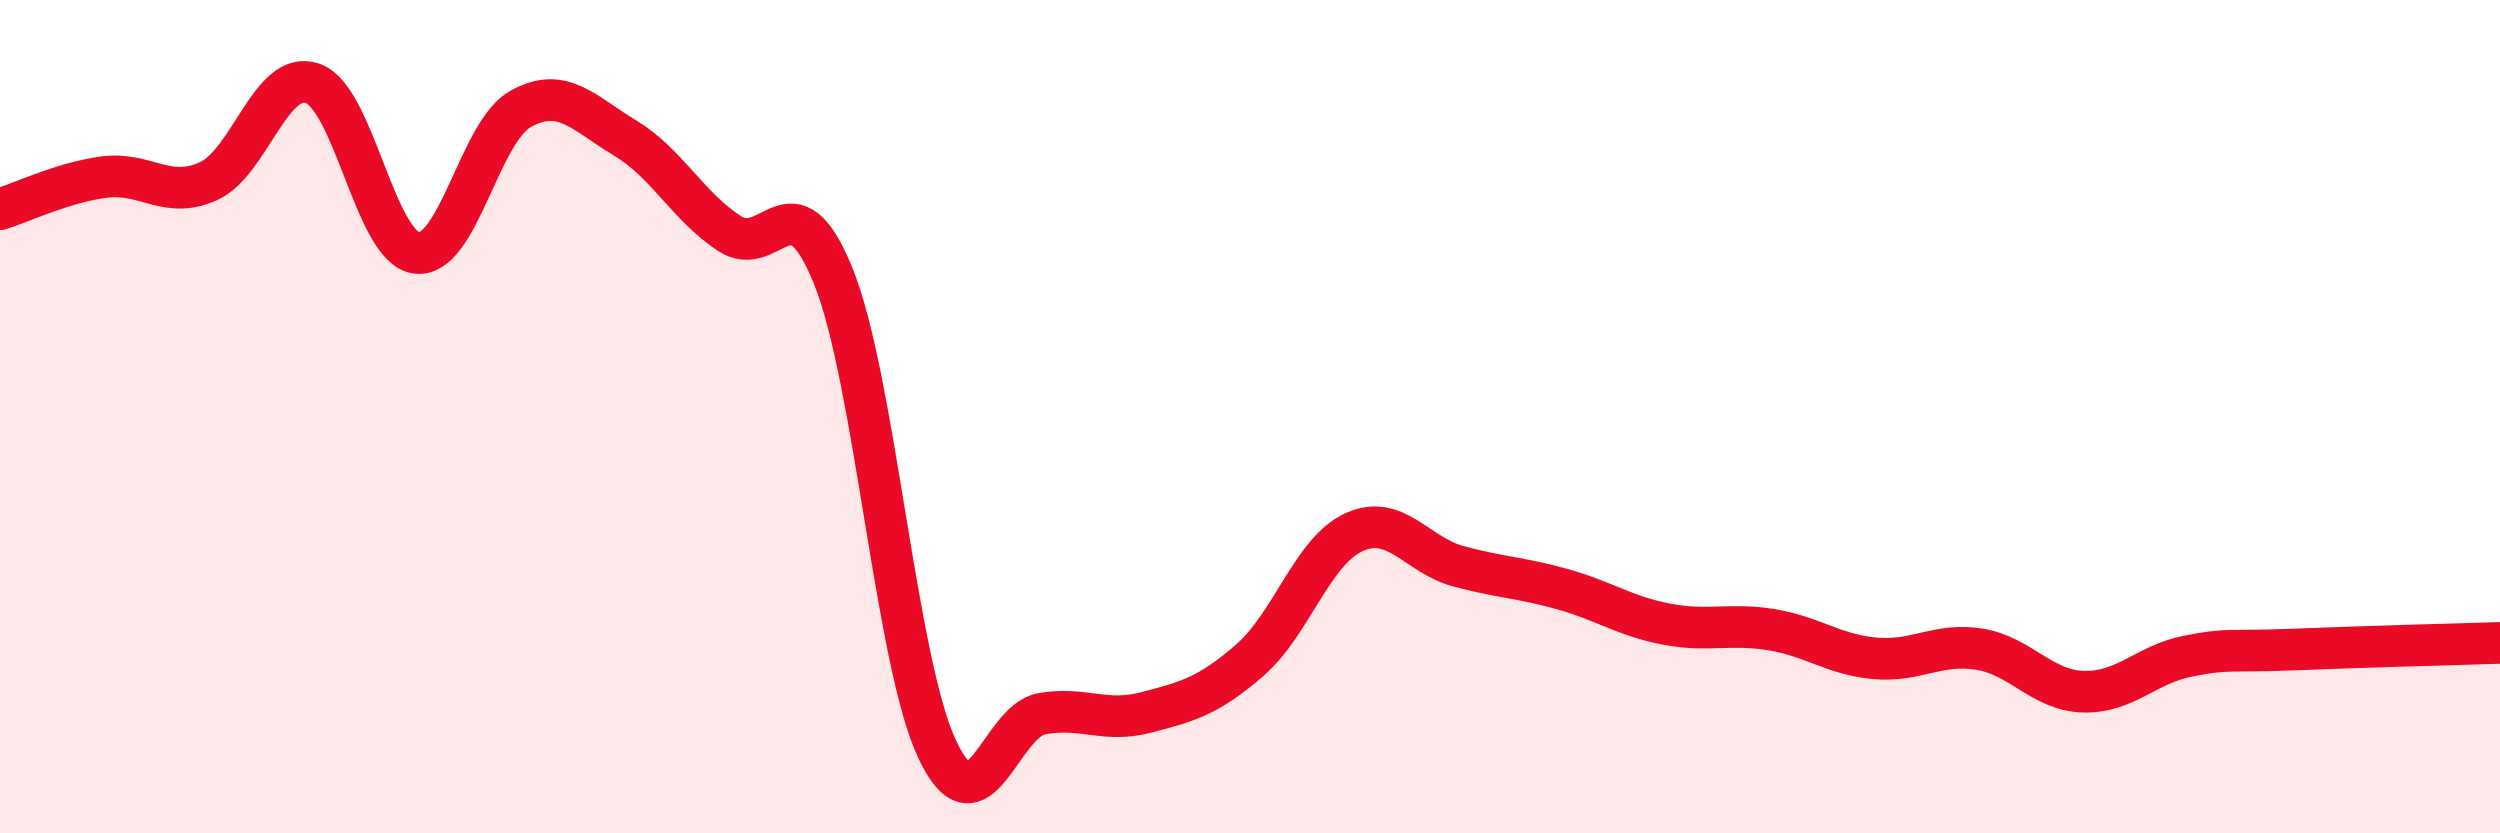 
    <svg width="60" height="20" viewBox="0 0 60 20" xmlns="http://www.w3.org/2000/svg">
      <path
        d="M 0,5.02 C 0.5,4.87 1.5,4.38 2.5,4.25 C 3.5,4.12 4,4.8 5,4.35 C 6,3.9 6.5,1.66 7.5,2 C 8.5,2.34 9,5.95 10,6.07 C 11,6.19 11.5,3.16 12.5,2.61 C 13.5,2.06 14,2.71 15,3.31 C 16,3.91 16.5,4.94 17.5,5.6 C 18.5,6.26 19,4.15 20,6.63 C 21,9.11 21.5,15.9 22.5,18 C 23.5,20.1 24,17.31 25,17.13 C 26,16.95 26.5,17.36 27.5,17.1 C 28.5,16.84 29,16.71 30,15.84 C 31,14.97 31.5,13.22 32.5,12.77 C 33.5,12.32 34,13.32 35,13.59 C 36,13.86 36.5,13.86 37.5,14.14 C 38.5,14.42 39,14.79 40,14.98 C 41,15.17 41.5,14.95 42.5,15.11 C 43.5,15.27 44,15.71 45,15.8 C 46,15.89 46.5,15.42 47.5,15.58 C 48.5,15.74 49,16.57 50,16.6 C 51,16.63 51.5,15.95 52.5,15.75 C 53.5,15.55 53.5,15.65 55,15.59 C 56.5,15.53 59,15.46 60,15.43L60 20L0 20Z"
        fill="#EB0A25"
        opacity="0.1"
        stroke-linecap="round"
        stroke-linejoin="round"
      />
      <path
        d="M 0,5.02 C 0.5,4.87 1.5,4.38 2.5,4.25 C 3.5,4.12 4,4.8 5,4.35 C 6,3.9 6.5,1.66 7.5,2 C 8.5,2.34 9,5.95 10,6.07 C 11,6.19 11.5,3.16 12.5,2.61 C 13.5,2.06 14,2.71 15,3.31 C 16,3.91 16.5,4.94 17.5,5.6 C 18.5,6.26 19,4.15 20,6.63 C 21,9.11 21.5,15.9 22.5,18 C 23.5,20.1 24,17.31 25,17.13 C 26,16.95 26.5,17.36 27.5,17.1 C 28.5,16.84 29,16.71 30,15.84 C 31,14.97 31.5,13.22 32.5,12.77 C 33.5,12.32 34,13.32 35,13.59 C 36,13.86 36.5,13.86 37.5,14.14 C 38.5,14.42 39,14.79 40,14.98 C 41,15.17 41.5,14.95 42.5,15.11 C 43.5,15.27 44,15.71 45,15.8 C 46,15.89 46.5,15.42 47.5,15.58 C 48.5,15.74 49,16.57 50,16.6 C 51,16.63 51.5,15.95 52.5,15.75 C 53.5,15.55 53.5,15.65 55,15.59 C 56.5,15.53 59,15.46 60,15.43"
        stroke="#EB0A25"
        stroke-width="1"
        fill="none"
        stroke-linecap="round"
        stroke-linejoin="round"
      />
    </svg>
  